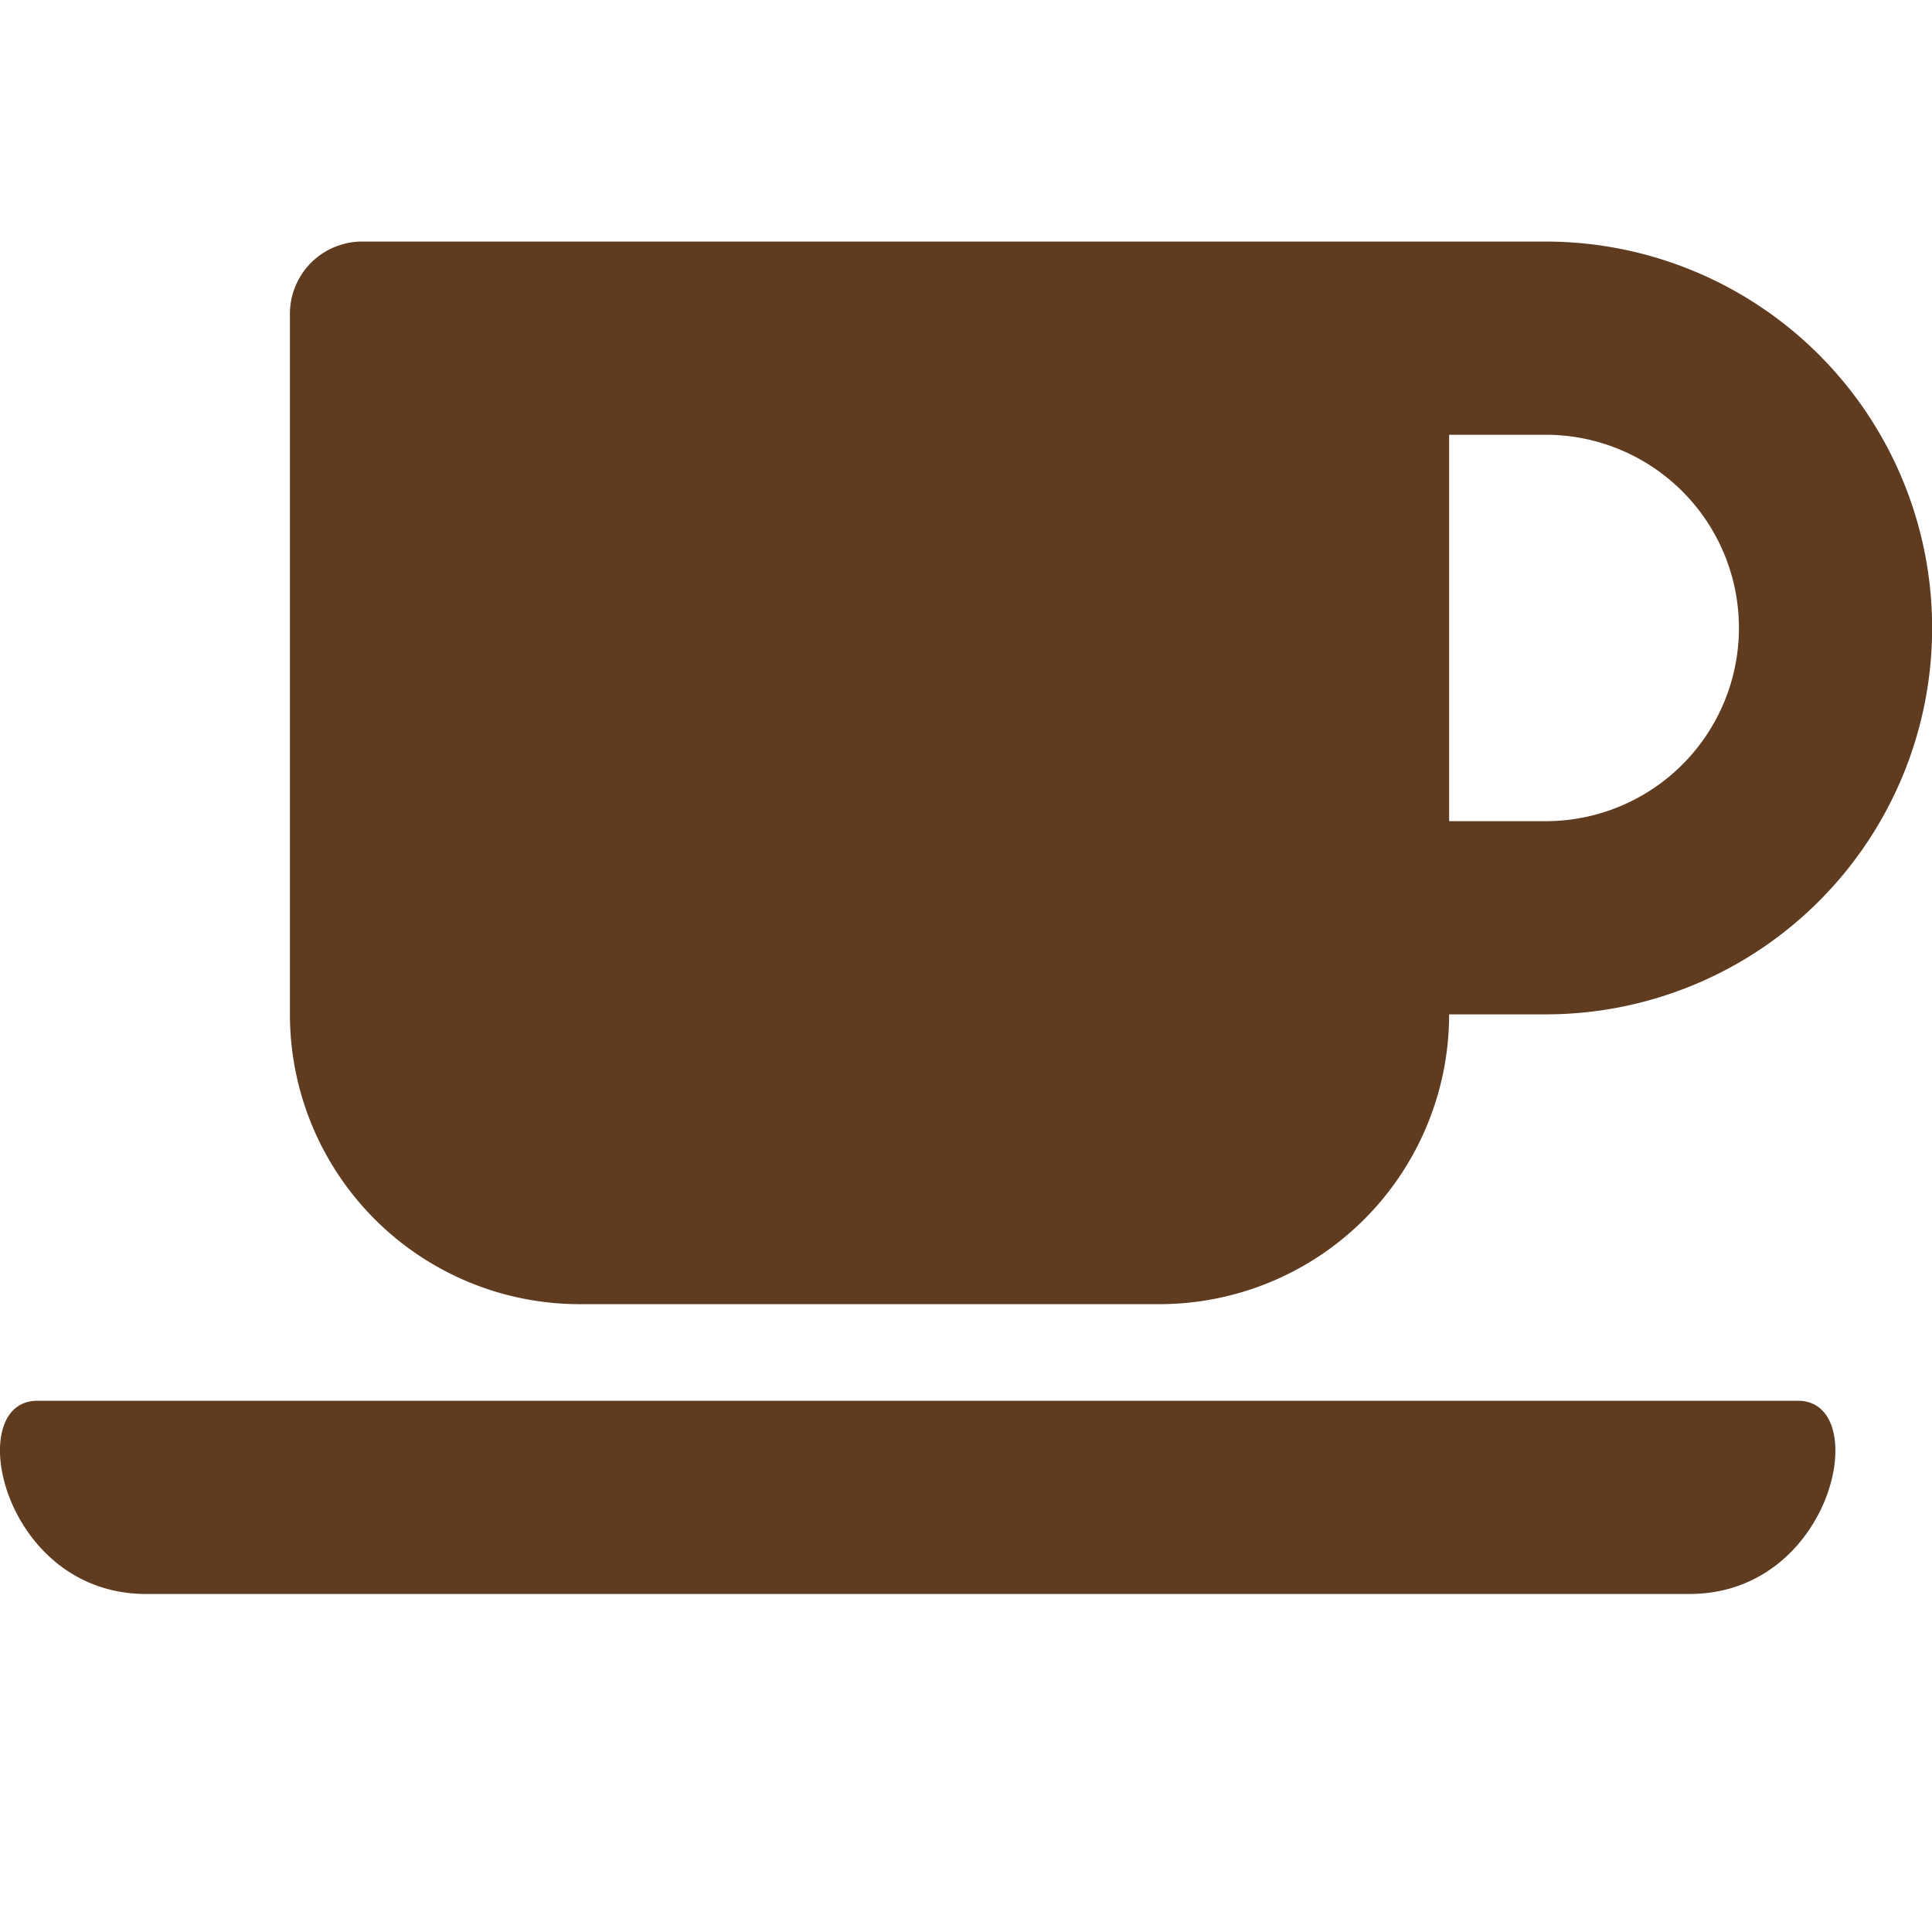 <svg xmlns="http://www.w3.org/2000/svg" width="30" height="30" viewBox="0 0 30 30"><g><path d="M9.002 20.251h9a4.5 4.5 0 0 0 4.5-4.5h1.5a6 6 0 0 0 0-12H5.627a1.122 1.122 0 0 0-1.125 1.125v10.875a4.5 4.5 0 0 0 4.5 4.5Zm15-13.5a3 3 0 0 1 0 6h-1.5v-6Zm2.236 18H2.266c-2.231 0-2.859-3-1.687-3h27.34c1.171 0 .553 3-1.683 3Z" fill="#5f3c20"/></g></svg>